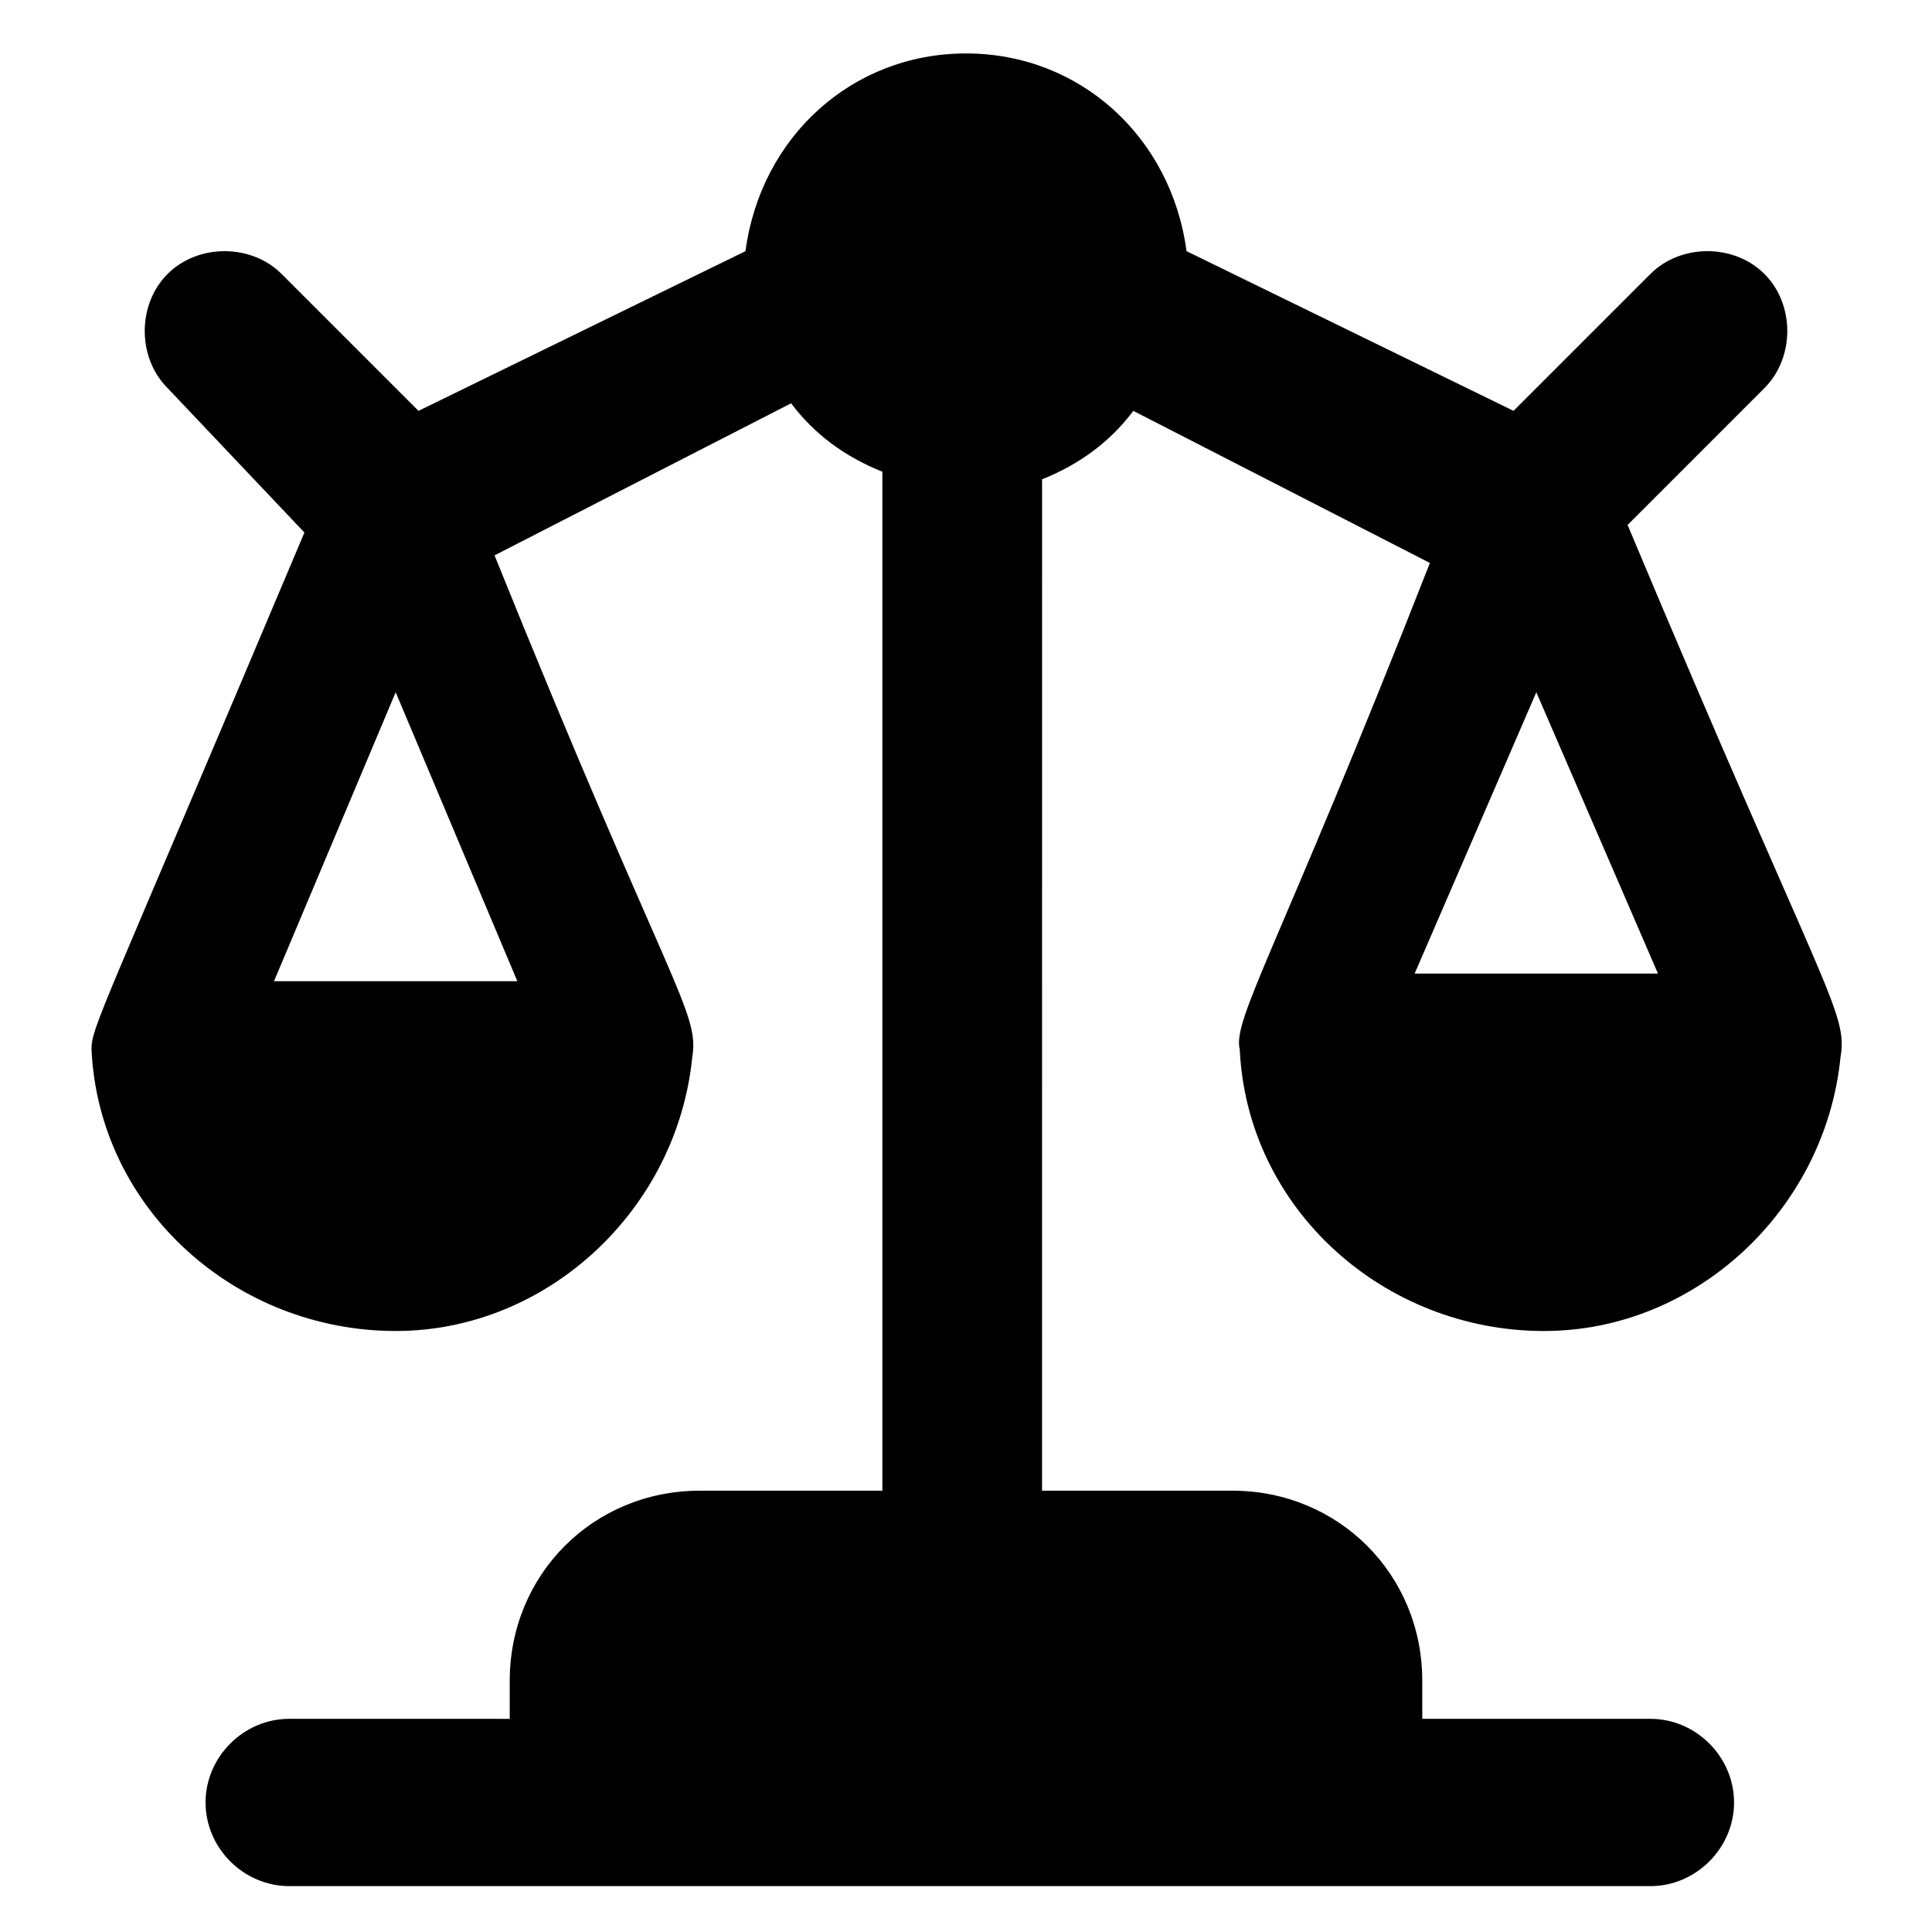 <?xml version="1.0" encoding="UTF-8"?>
<!-- Uploaded to: SVG Repo, www.svgrepo.com, Generator: SVG Repo Mixer Tools -->
<svg fill="#000000" width="800px" height="800px" version="1.1" viewBox="144 144 512 512" xmlns="http://www.w3.org/2000/svg">
 <path d="m472.55 422.17c2.016 42.32 38.289 74.562 80.609 74.562 40.305 0 74.562-32.242 78.594-72.547 2.016-12.09-4.031-16.121-56.426-141.07l36.273-36.277c8.062-8.062 8.062-22.168 0-30.23s-22.168-8.062-30.23 0l-36.273 36.273-86.656-42.32c-4.031-30.23-28.215-52.395-58.441-52.395-30.227 0.004-54.41 22.168-58.441 52.398l-86.652 42.32-36.273-36.273c-8.062-8.062-22.168-8.062-30.23 0-8.062 8.059-8.062 22.168 0 30.227l36.273 38.289c-54.41 128.98-56.426 130.99-56.426 137.04 2.016 42.32 38.289 74.562 80.609 74.562 40.305 0 74.562-32.242 78.594-72.547 2.016-12.09-6.047-18.137-52.395-133l78.594-40.305c6.047 8.062 14.105 14.105 24.184 18.137v270.04l-48.367-0.004c-28.215 0-50.383 22.168-50.383 50.383v10.078l-58.441-0.004c-12.09 0-22.168 10.078-22.168 22.168 0 12.09 10.078 22.168 22.168 22.168h360.73c12.09 0 22.168-10.078 22.168-22.168 0-12.09-10.078-22.168-22.168-22.168h-60.457v-10.078c0-28.215-22.168-50.383-50.383-50.383h-50.383l0.008-268.02c10.078-4.031 18.137-10.078 24.184-18.137l78.594 40.305c-40.305 102.78-52.398 120.91-50.383 128.98zm-191.45-18.141h-64.484l32.242-76.578zm270.04-76.578 32.242 74.562h-64.488z"/>
</svg>